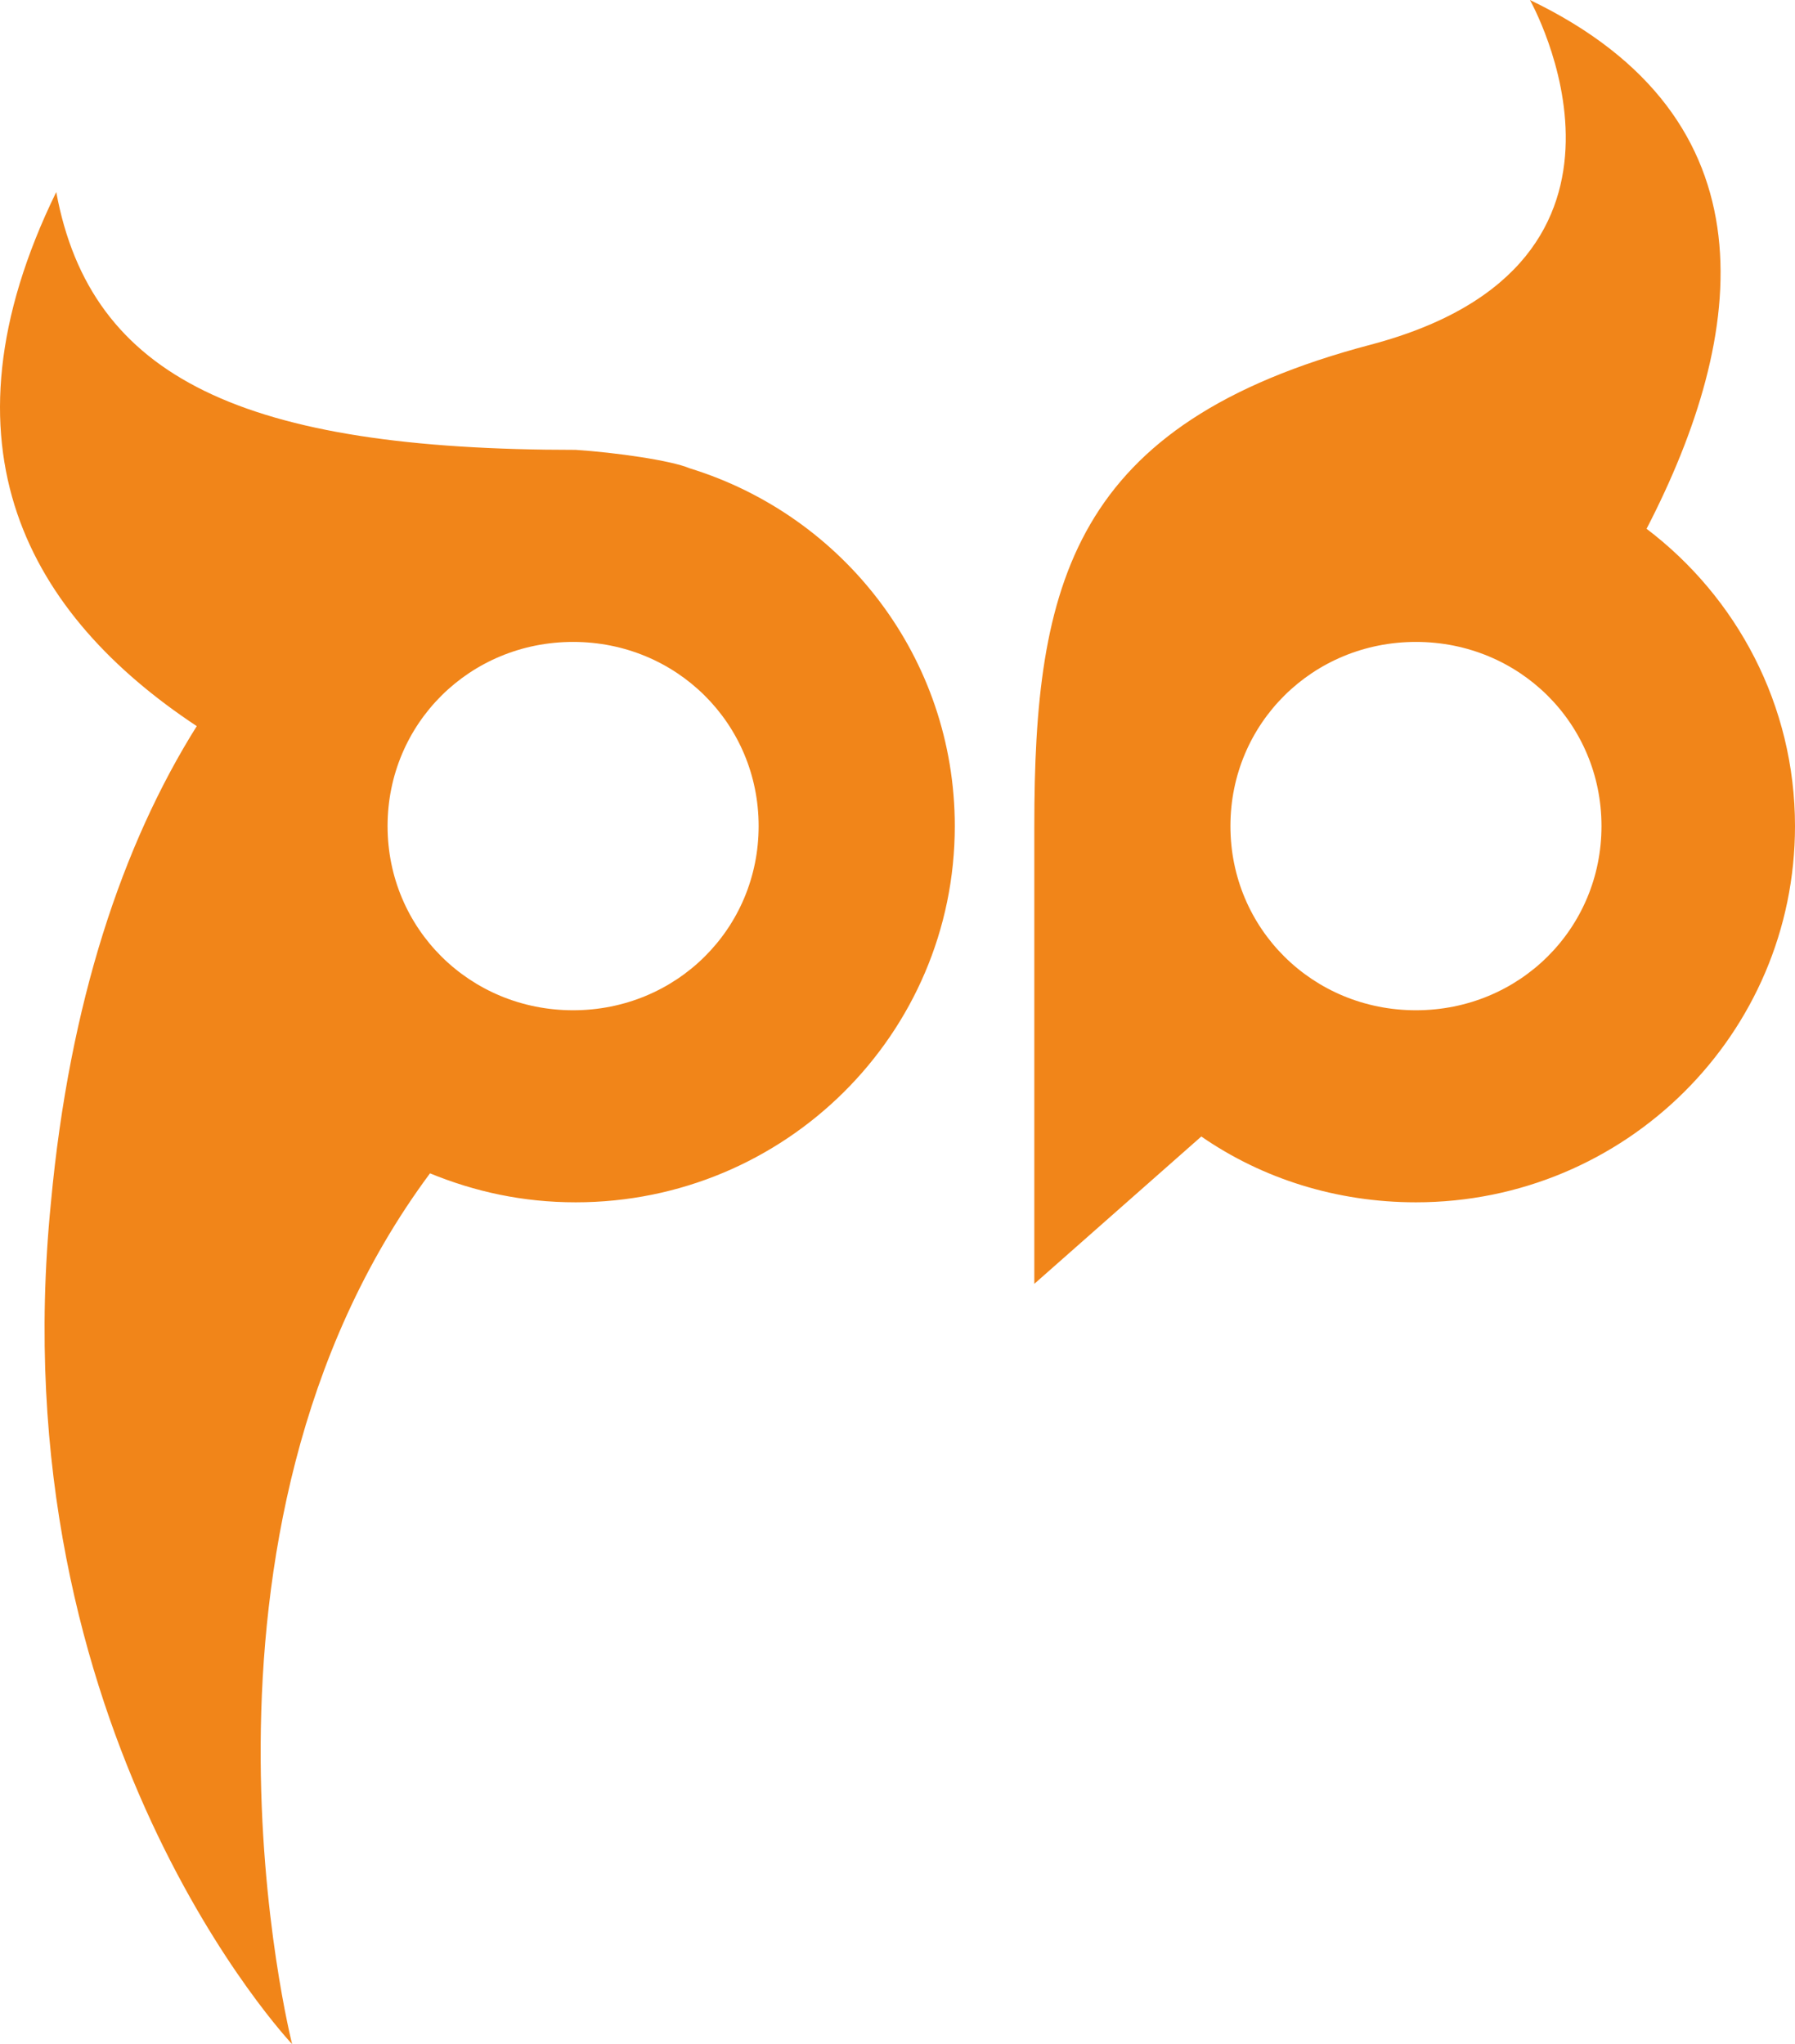 <?xml version="1.0" encoding="UTF-8"?>
<svg width="36px" height="41px" viewBox="0 0 36 41" version="1.1" xmlns="http://www.w3.org/2000/svg" xmlns:xlink="http://www.w3.org/1999/xlink">
    <!-- Generator: Sketch 62 (91390) - https://sketch.com -->
    <title>pb_logo</title>
    <desc>Created with Sketch.</desc>
    <g id="Page-1" stroke="none" stroke-width="1" fill="none" fill-rule="evenodd">
        <g id="home" transform="translate(-170, -18)" fill="#F18519" fill-rule="nonzero">
            <g id="pb_logo" transform="translate(170, 18)">
                <g id="Group">
                    <path d="M13.833,9.393 C13.461,9.234 12.345,9.076 11.547,9.023 C4.902,9.023 1.819,7.598 1.128,3.852 C-1.37,8.97 0.597,12.347 3.946,14.564 C2.457,16.938 1.394,20.104 1.022,24.115 C-0.041,34.773 5.859,41 5.859,41 C5.859,41 3.255,30.763 8.624,23.534 C9.527,23.903 10.484,24.115 11.547,24.115 C15.747,24.115 19.149,20.737 19.149,16.569 C19.149,13.192 16.916,10.342 13.833,9.393 Z M11.494,20.263 C9.421,20.263 7.773,18.627 7.773,16.569 C7.773,14.511 9.421,12.875 11.494,12.875 C13.567,12.875 15.215,14.511 15.215,16.569 C15.215,18.627 13.567,20.263 11.494,20.263 Z M33.023,10.606 C35.043,6.701 35.628,2.375 30.684,0 C30.684,0 33.661,5.277 27.495,6.912 C21.488,8.495 20.744,11.714 20.744,16.569 L20.744,25.75 L24.093,22.795 C25.315,23.64 26.804,24.115 28.398,24.115 C32.598,24.115 36,20.737 36,16.569 C36,14.142 34.831,11.978 33.023,10.606 L33.023,10.606 Z M28.398,20.263 C26.325,20.263 24.677,18.627 24.677,16.569 C24.677,14.511 26.325,12.875 28.398,12.875 C30.472,12.875 32.119,14.511 32.119,16.569 C32.119,18.627 30.472,20.263 28.398,20.263 Z" id="Shape"></path>
                </g>
            </g>
        </g>
    </g>
</svg>
